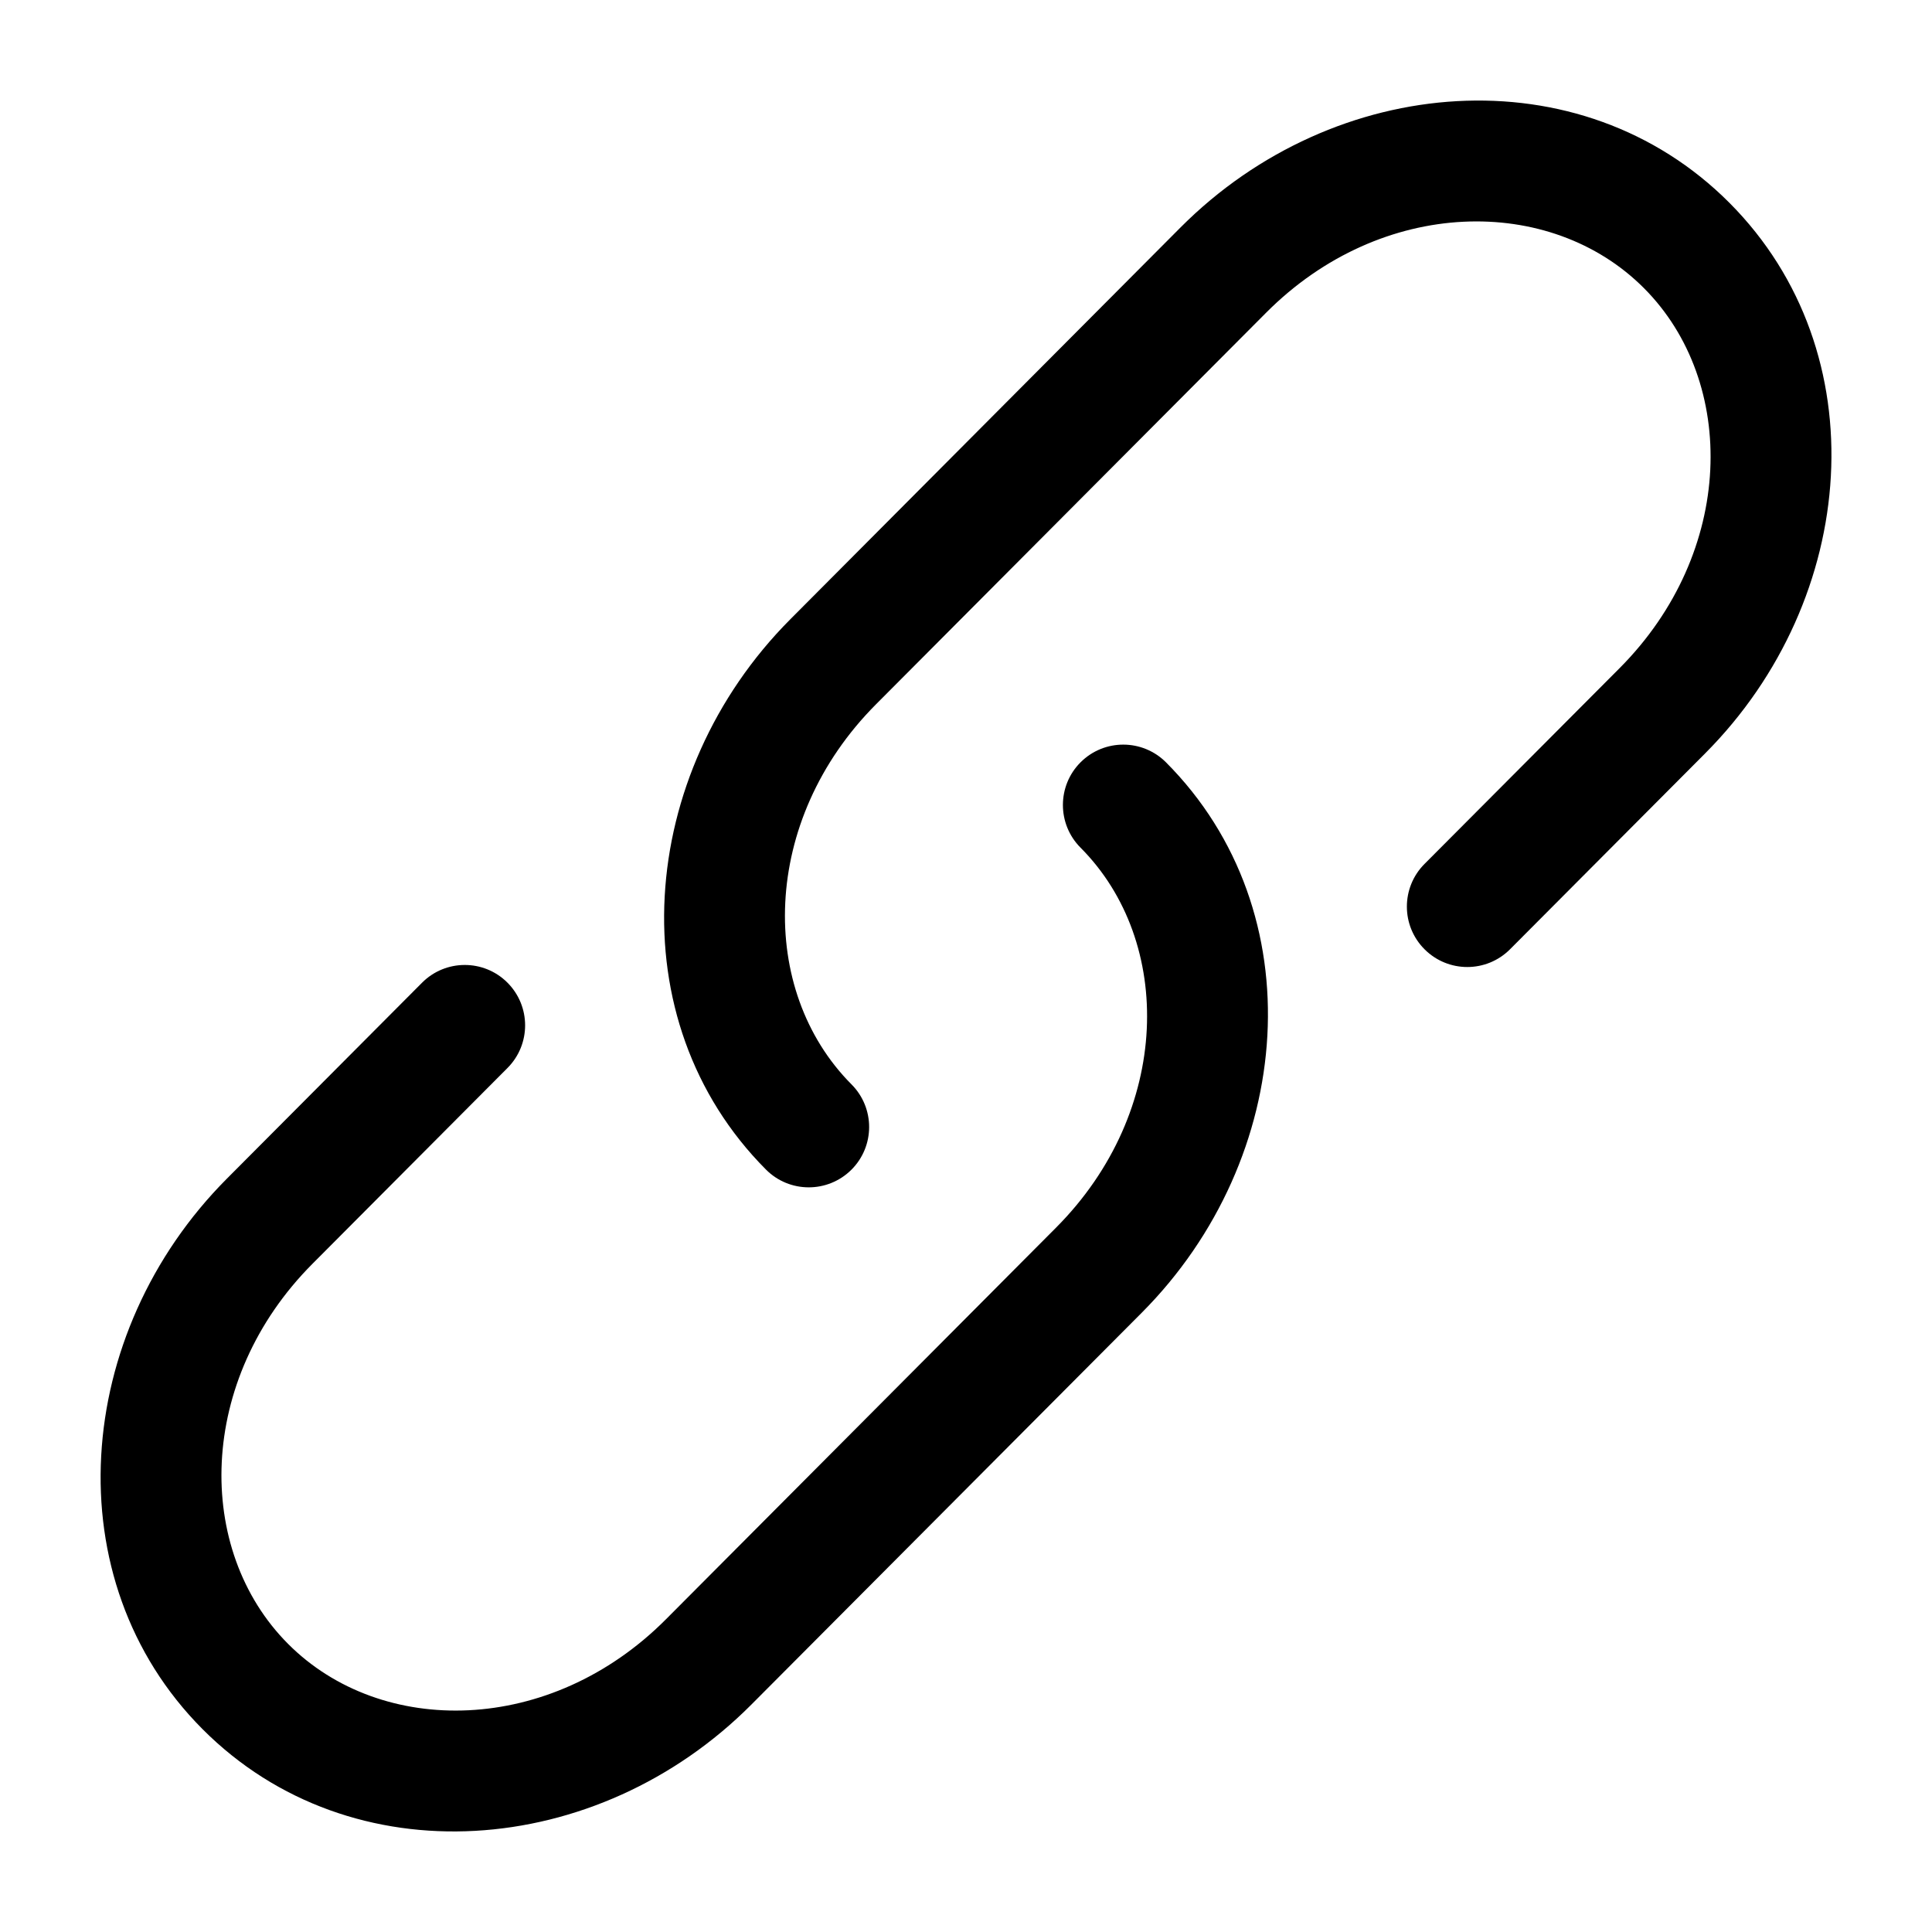 <svg width="30" height="30" viewBox="0 0 30 30" fill="none" xmlns="http://www.w3.org/2000/svg">
<path d="M19.661 4.855C21.454 3.055 24.076 3.017 25.528 4.475C26.983 5.935 26.943 8.574 25.149 10.375L22.119 13.416C21.754 13.783 21.755 14.377 22.122 14.742C22.489 15.108 23.082 15.107 23.448 14.74L26.478 11.698C28.867 9.3 29.167 5.471 26.856 3.151C24.543 0.829 20.723 1.132 18.332 3.531L12.273 9.615C9.884 12.013 9.584 15.842 11.894 18.161C12.259 18.528 12.853 18.529 13.22 18.164C13.587 17.799 13.588 17.205 13.222 16.838C11.768 15.378 11.807 12.739 13.601 10.938L19.661 4.855Z" fill="black"/>
<path d="M18.106 11.838C17.741 11.472 17.147 11.47 16.78 11.836C16.414 12.201 16.413 12.795 16.778 13.162C18.233 14.622 18.193 17.261 16.399 19.062L10.34 25.145C8.547 26.945 5.924 26.983 4.472 25.525C3.018 24.065 3.057 21.426 4.851 19.625L7.881 16.583C8.246 16.216 8.245 15.623 7.878 15.257C7.512 14.892 6.918 14.893 6.553 15.26L3.523 18.302C1.134 20.7 0.834 24.529 3.144 26.849C5.457 29.171 9.278 28.868 11.668 26.468L17.728 20.385C20.117 17.987 20.417 14.158 18.106 11.838Z" fill="black"/>
</svg>
